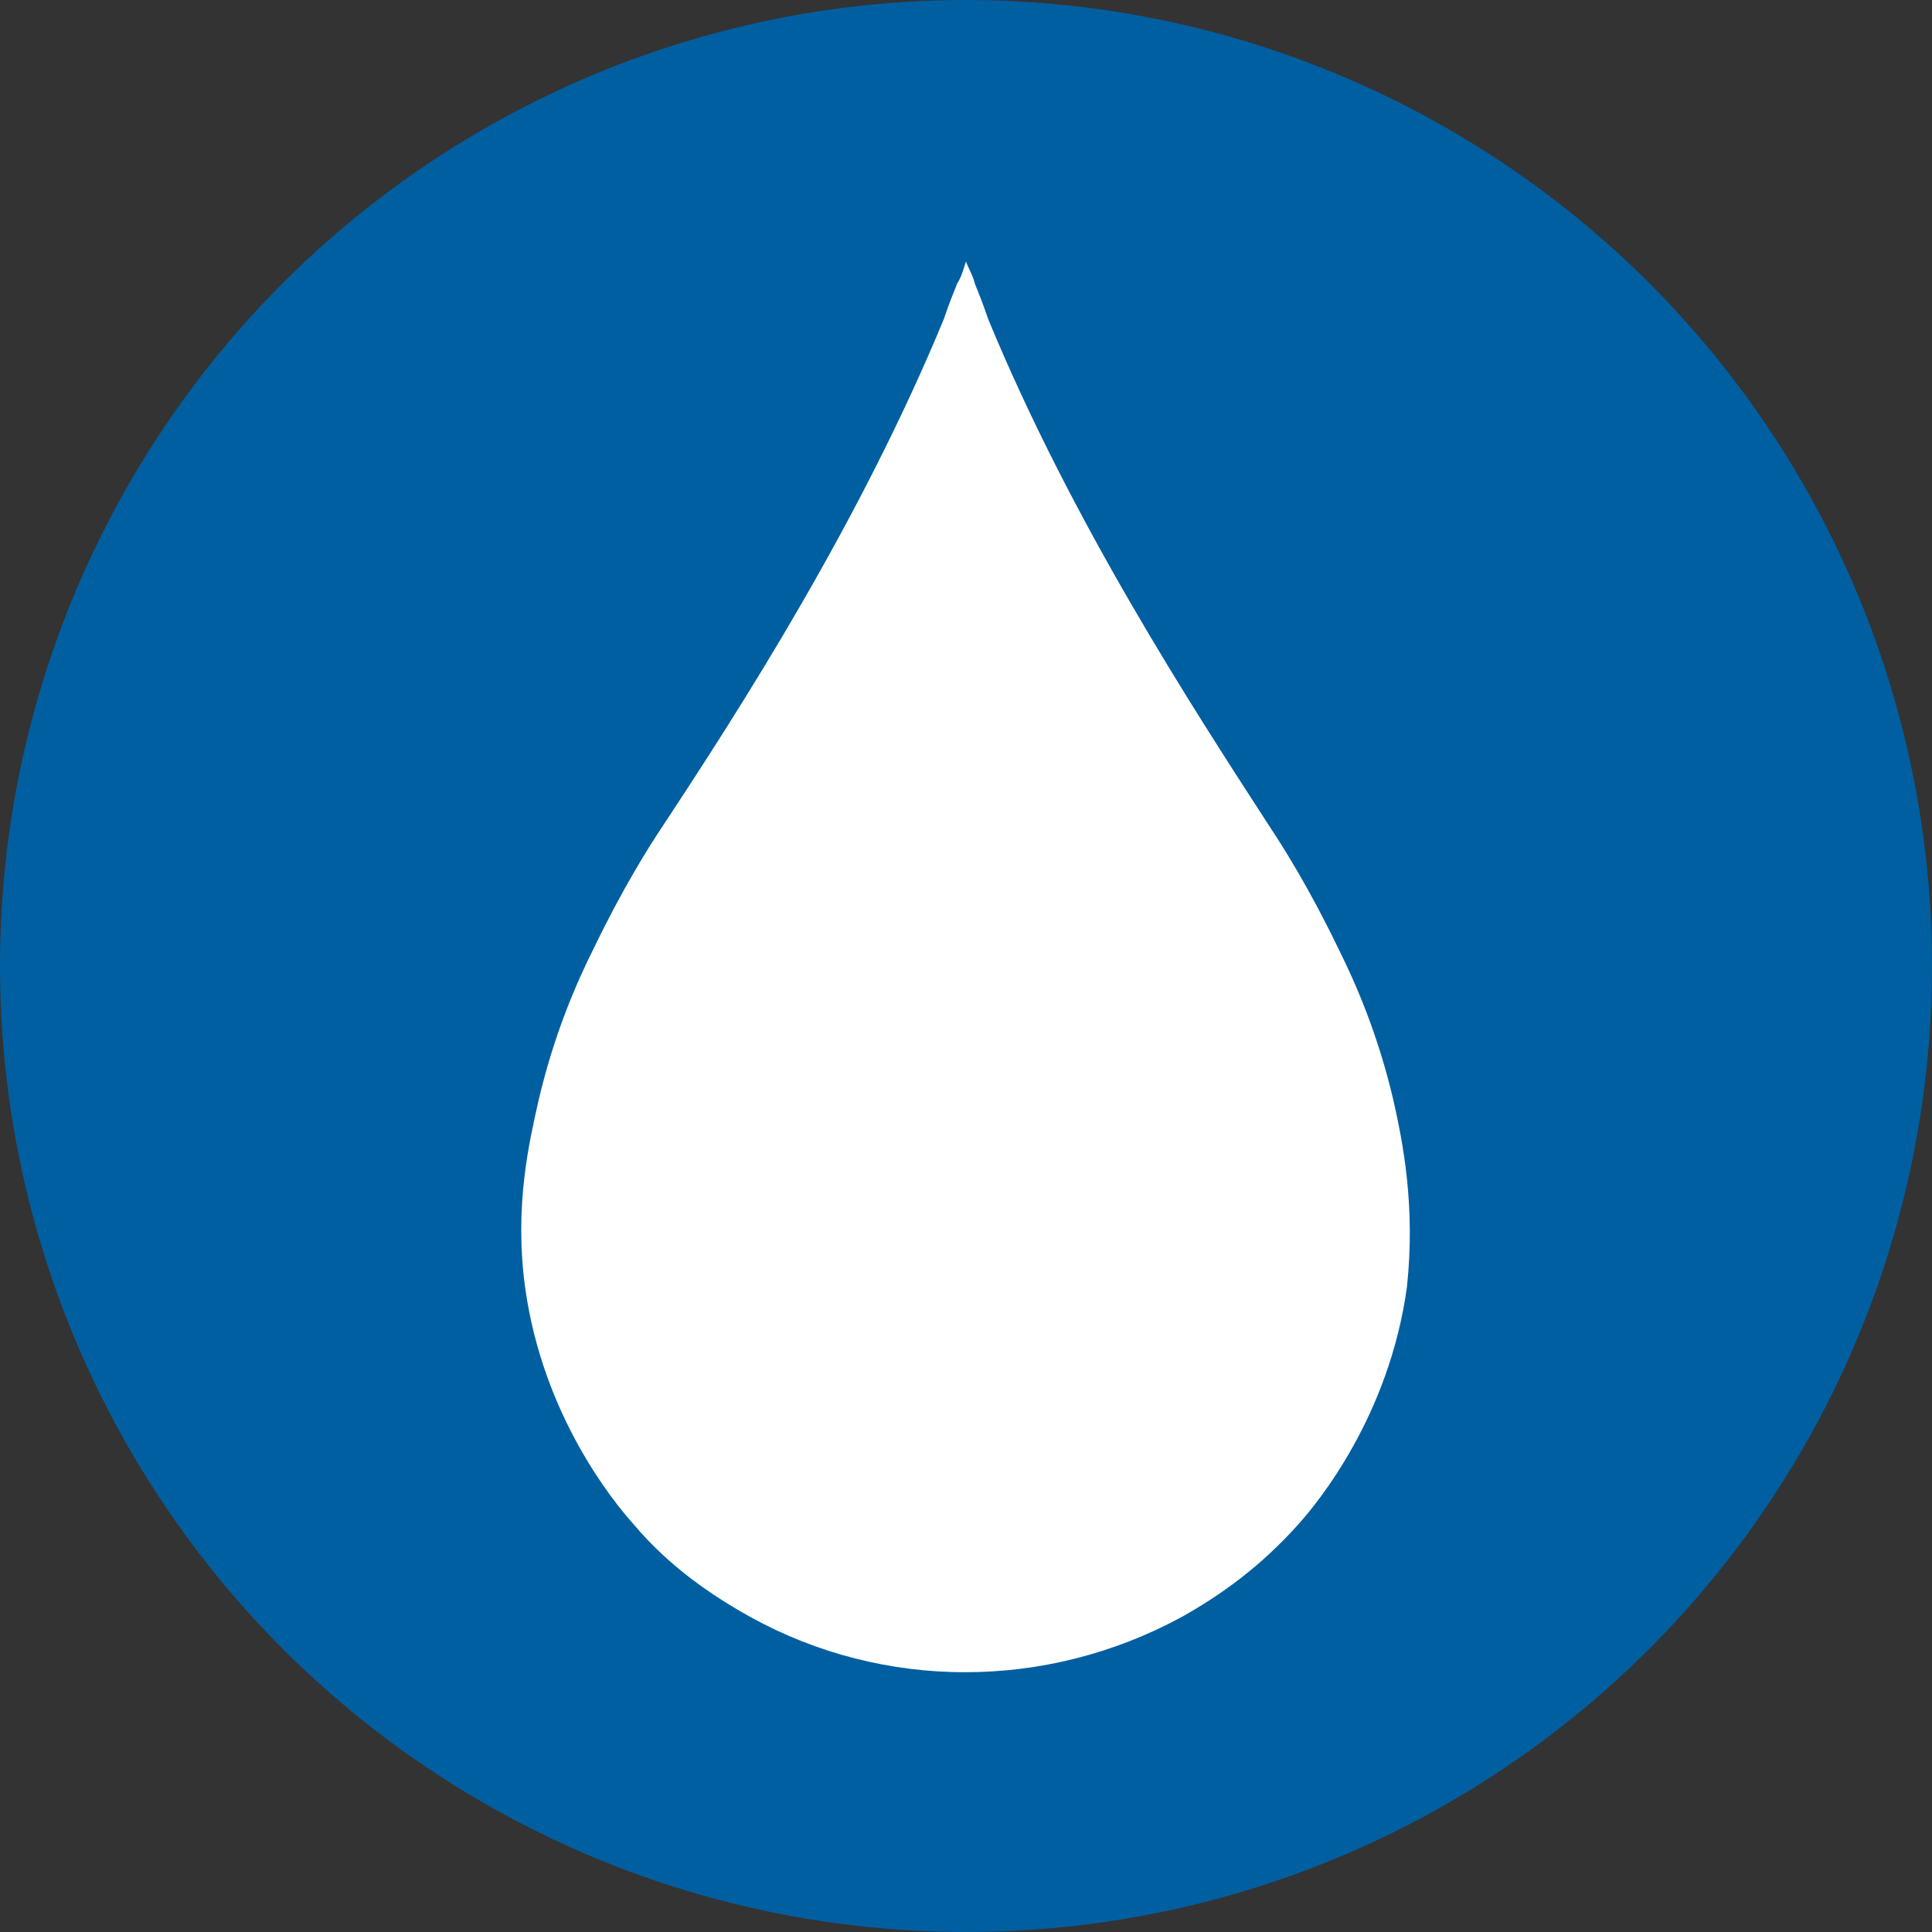 <?xml version="1.0" encoding="utf-8"?>
<!-- Generator: Adobe Illustrator 25.4.1, SVG Export Plug-In . SVG Version: 6.00 Build 0)  -->
<svg version="1.1" id="Layer_1" xmlns="http://www.w3.org/2000/svg" xmlns:xlink="http://www.w3.org/1999/xlink" x="0px" y="0px"
	 viewBox="0 0 87.2 87.2" style="enable-background:new 0 0 87.2 87.2;" xml:space="preserve">
<rect x="0" y="0" width="87.2" height="87.2" fill="#333333" stroke="none"/>
<style type="text/css">
	.st0{fill:#005FA1;}
	.st1{fill:#FFFFFF;}
</style>
<g id="Layer_2_00000035491388105700303860000004777525124555508104_">
	<g id="Layer_1-2">
		<circle class="st0" cx="43.6" cy="43.6" r="43.6"/>
	</g>
</g>
<g>
	<path class="st1" d="M62.9,49.7c-0.7-3-1.7-5.3-2.5-6.9c-1.3-2.7-2.5-4.6-3.1-5.5c-3.5-5.4-8.9-13.7-12.7-22.9
		c-0.2-0.6-0.4-1.1-0.6-1.6c-0.1-0.4-0.3-0.7-0.4-1c-0.1,0.3-0.2,0.7-0.4,1c-0.2,0.5-0.4,1-0.6,1.6c-3.8,9.2-9.2,17.6-12.7,22.9
		c-0.6,0.9-1.8,2.8-3.1,5.5c-0.8,1.6-1.8,3.9-2.5,6.9c-0.4,1.8-1.1,4.7-0.6,8.4c0.8,5.8,4,9.7,4.9,10.7c1.6,1.9,3.5,3.2,5.3,4.2
		c6,3.3,13.3,3.3,19.4,0c1.8-1,3.6-2.3,5.3-4.2c0.9-1,4.1-4.9,4.9-10.7C63.9,54.4,63.3,51.5,62.9,49.7z"/>
</g>
</svg>
